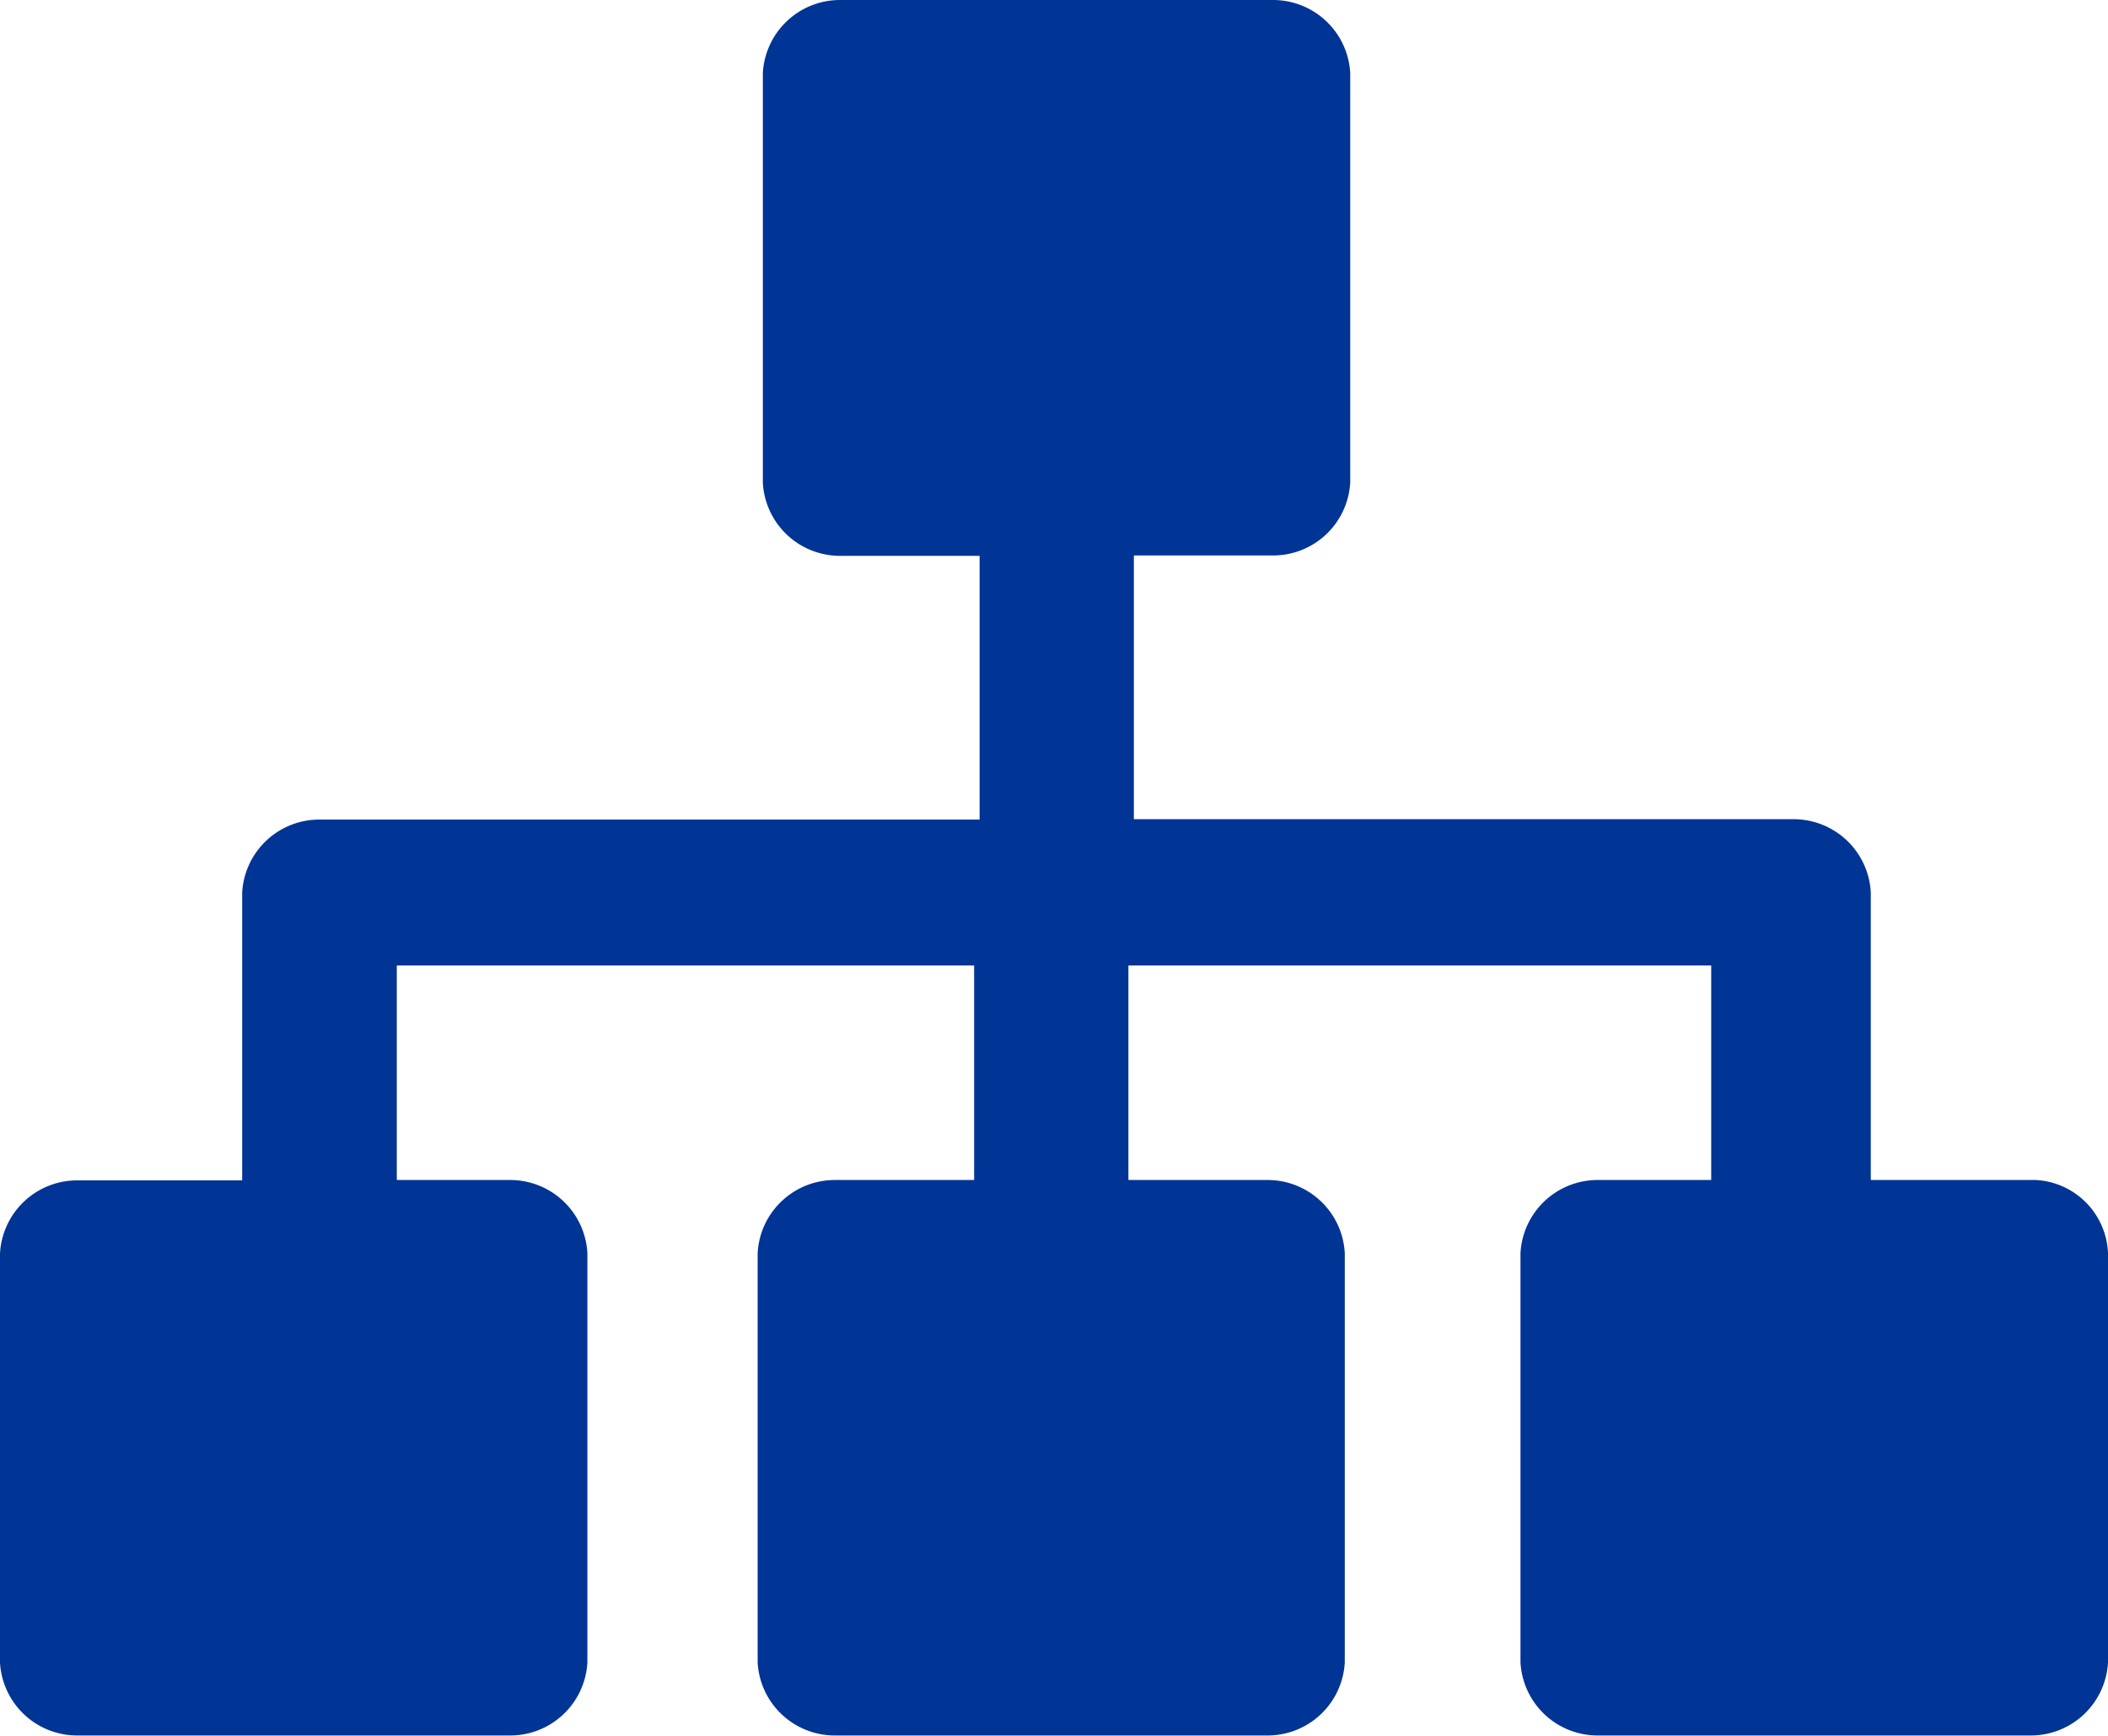 <svg id="グループ化_102" data-name="グループ化 102" xmlns="http://www.w3.org/2000/svg" viewBox="0 0 17 14">
  <defs>
    <style>
      .cls-1 {
        fill: #003495;
      }
    </style>
  </defs>
  <path id="パス_96" data-name="パス 96" class="cls-1" d="M17,10.107v3.3a.623.623,0,0,1-.623.59H12.885a.623.623,0,0,1-.623-.59v-3.3a.623.623,0,0,1,.623-.59H13.8V7.787H9.1v1.73h1.122a.623.623,0,0,1,.623.59v3.3a.623.623,0,0,1-.623.59H6.733a.623.623,0,0,1-.623-.59v-3.3a.623.623,0,0,1,.623-.59H7.856V7.787H3.2v1.73h.914a.623.623,0,0,1,.623.59v3.3a.623.623,0,0,1-.623.59H.623A.623.623,0,0,1,0,13.41v-3.3a.623.623,0,0,1,.623-.59h1.33V7.2a.623.623,0,0,1,.623-.59H7.9V4.483H6.775a.623.623,0,0,1-.623-.59V.59A.623.623,0,0,1,6.775,0h3.491a.623.623,0,0,1,.623.59v3.3a.623.623,0,0,1-.623.59H9.144V6.607h5.32a.623.623,0,0,1,.623.59v2.32h1.33A.615.615,0,0,1,17,10.107Z"/>
</svg>
